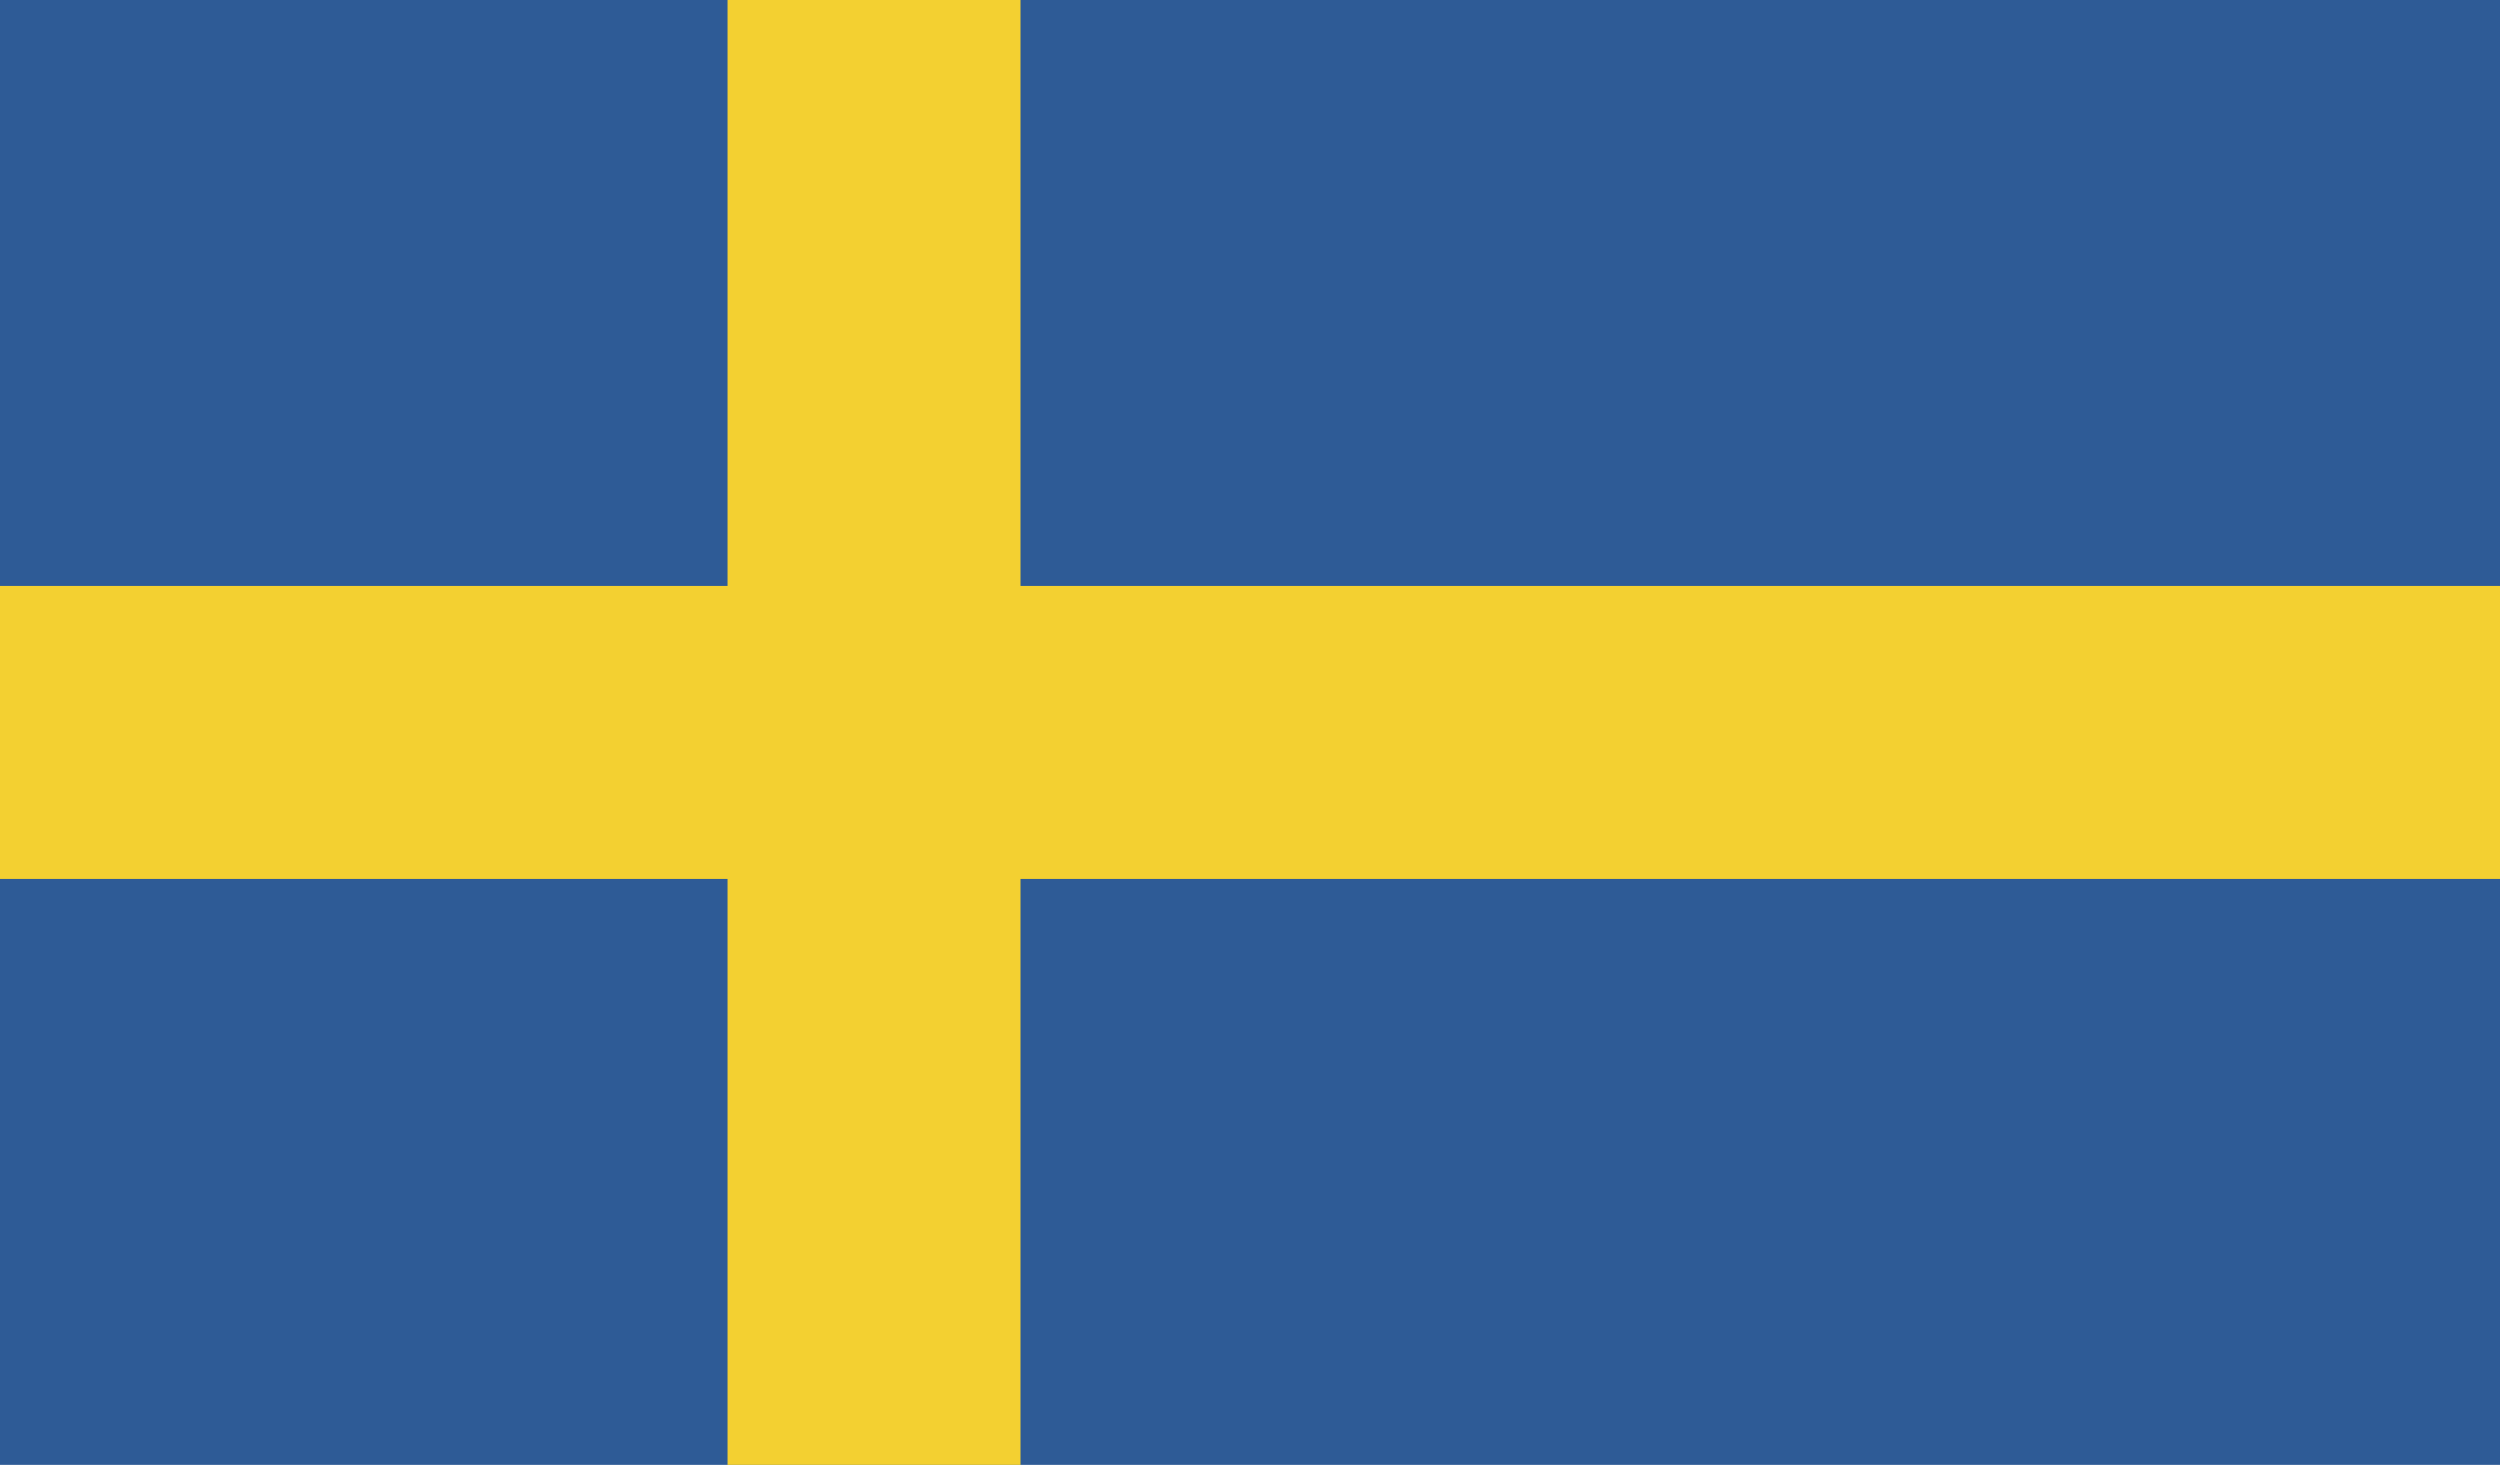<?xml version="1.0" encoding="utf-8"?>
<svg version="1.1" id="Sweden" xmlns="http://www.w3.org/2000/svg" xmlns:xlink="http://www.w3.org/1999/xlink" x="0px" y="0px" width="512px" height="300px" viewBox="0 0 512 300" enable-background="new 0 0 512 300" xml:space="preserve">
<rect width="512" height="300" fill="#2E5B96"/><polygon points="512 120 209 120 209 0 149 0 149 120 0 120 0 180 149 180 149 300 209 300 209 180 512 180 " fill="#F3D031"/></svg>